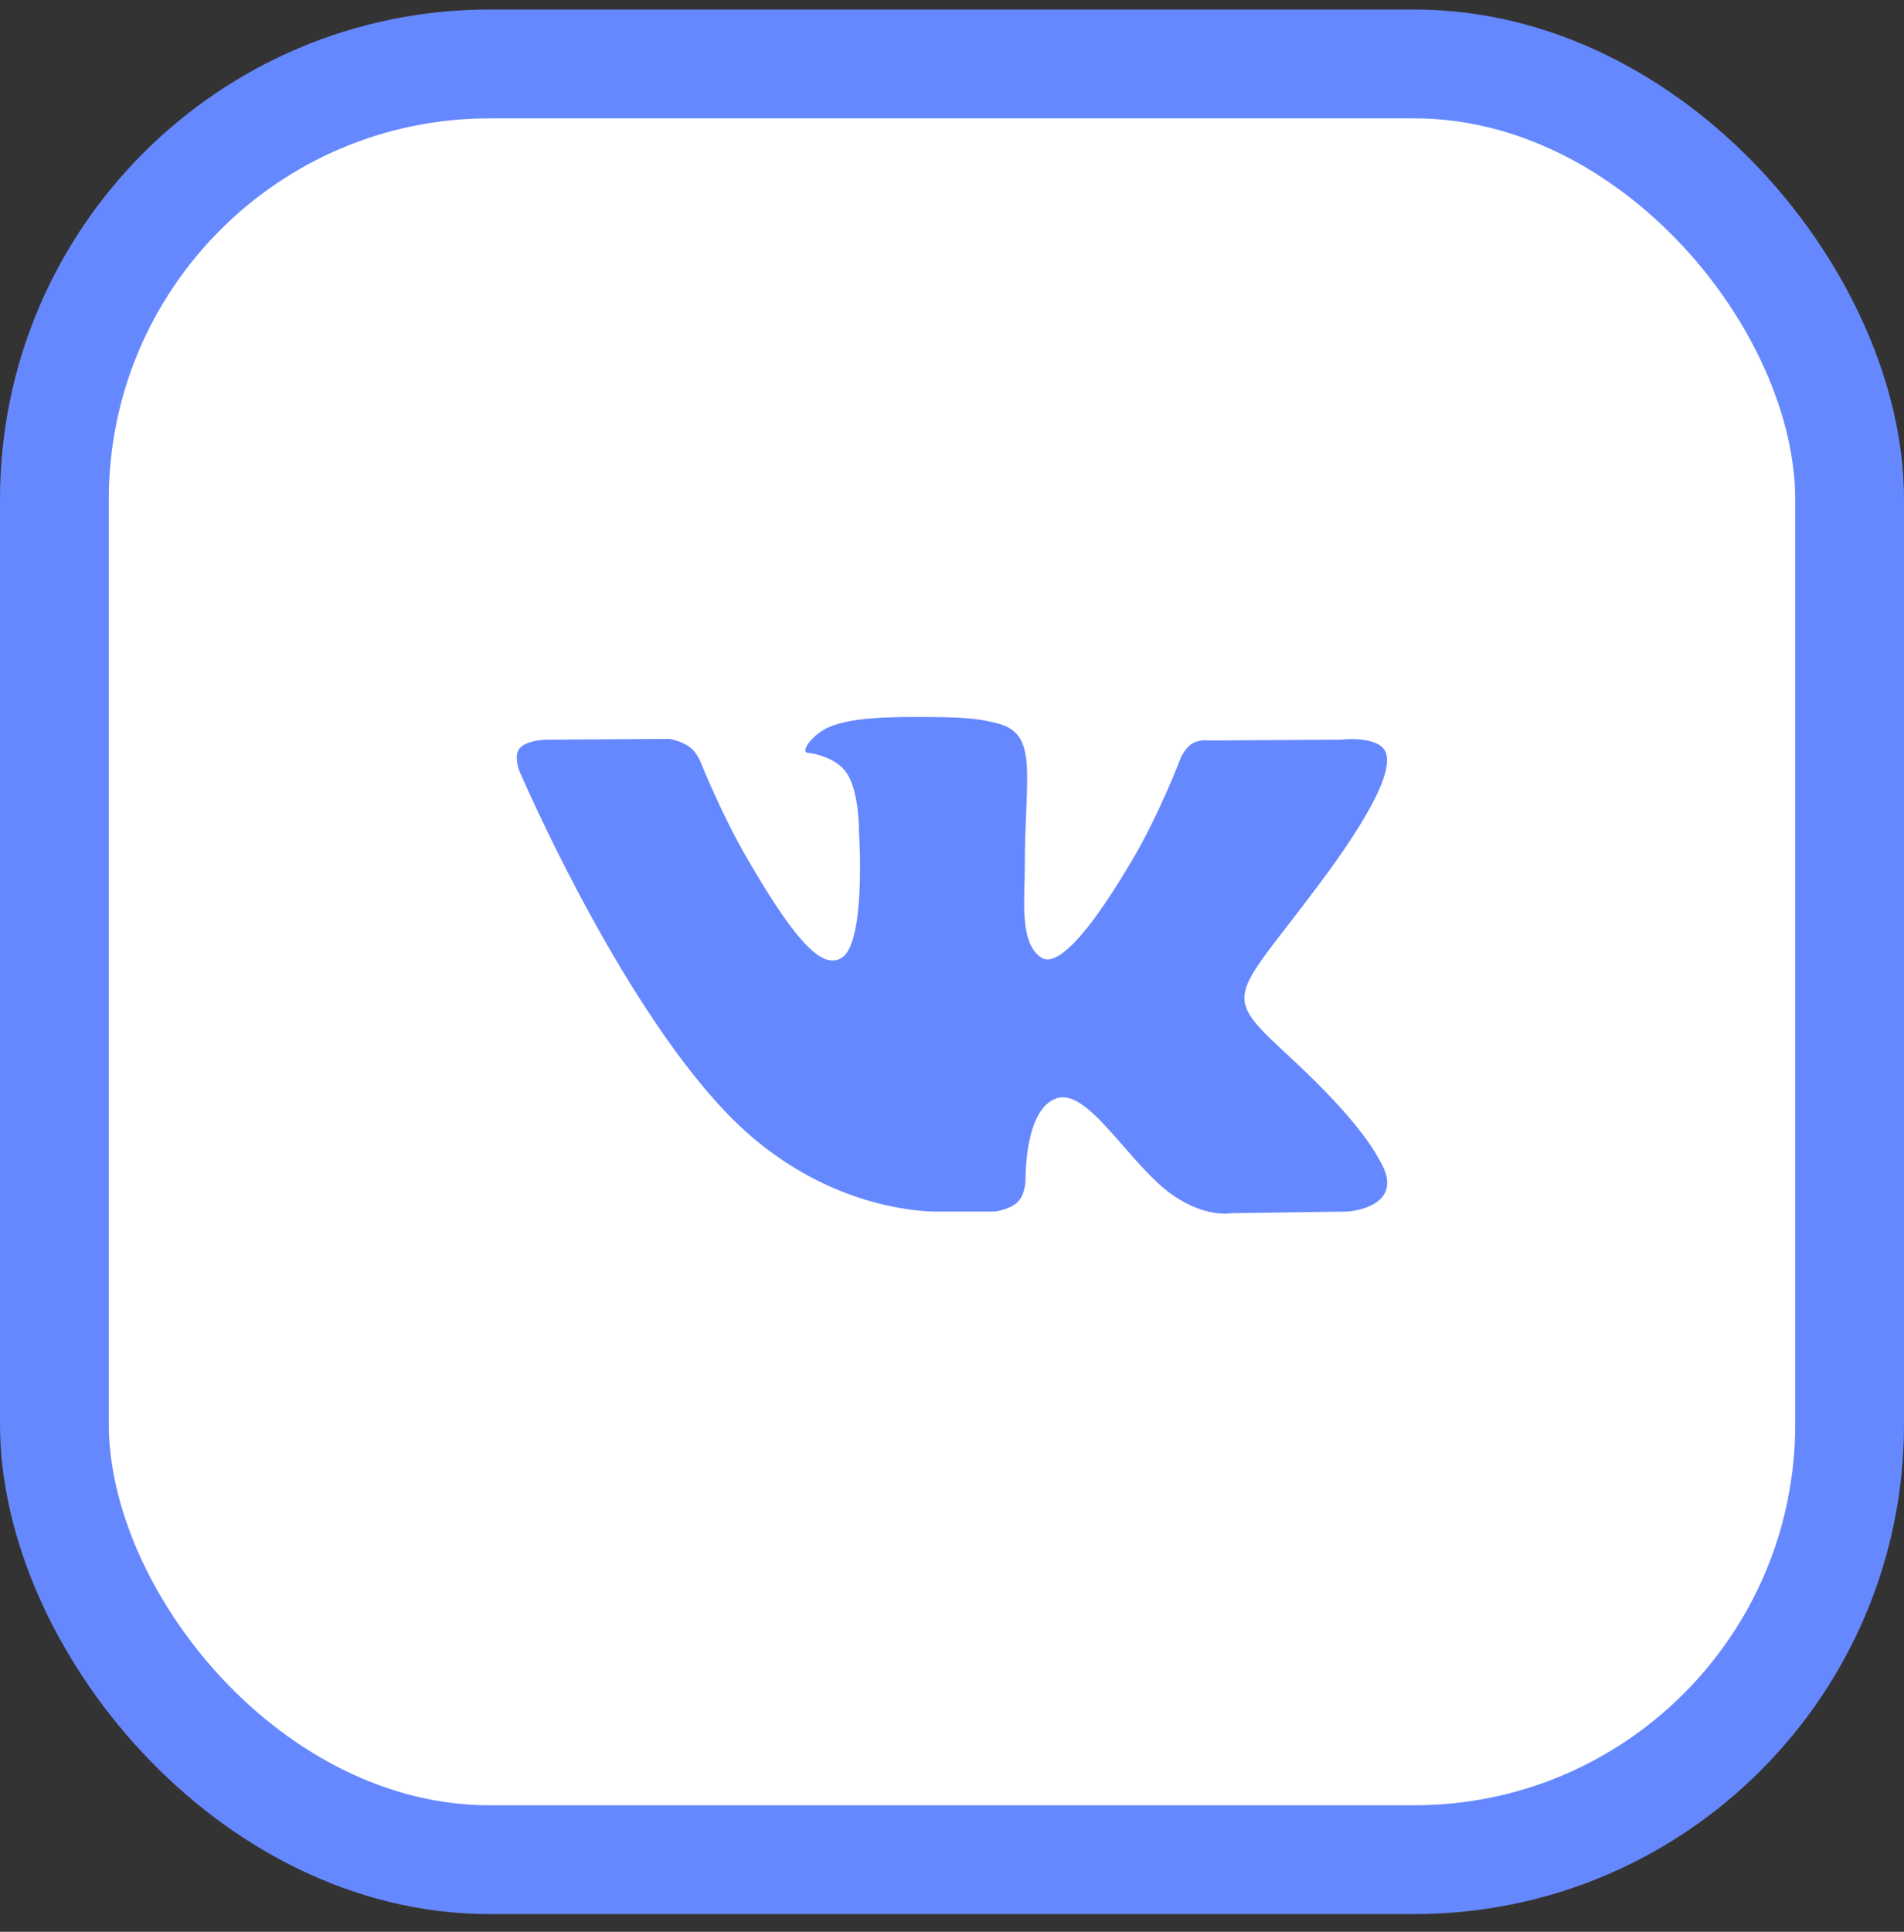 <svg width="70" height="71" viewBox="0 0 70 71" fill="none" xmlns="http://www.w3.org/2000/svg">
<rect x="0" y="0" width="70" height="71" fill="#333333" stroke="none"/>
<rect x="2" y="2.35" width="66" height="66" rx="16" fill="white" stroke="#6688FF" stroke-width="4"/>
<path fill-rule="evenodd" clip-rule="evenodd" d="M34.656 44.529H36.569C36.569 44.529 37.147 44.466 37.442 44.148C37.713 43.856 37.705 43.308 37.705 43.308C37.705 43.308 37.667 40.741 38.858 40.363C40.033 39.991 41.541 42.844 43.139 43.941C44.347 44.771 45.266 44.589 45.266 44.589L49.539 44.529C49.539 44.529 51.775 44.392 50.715 42.634C50.628 42.49 50.097 41.334 47.537 38.958C44.858 36.47 45.217 36.873 48.444 32.571C50.41 29.951 51.196 28.351 50.951 27.666C50.717 27.014 49.271 27.186 49.271 27.186L44.459 27.216C44.459 27.216 44.102 27.167 43.838 27.325C43.579 27.48 43.413 27.842 43.413 27.842C43.413 27.842 42.651 29.869 41.636 31.594C39.493 35.232 38.636 35.424 38.286 35.198C37.472 34.672 37.675 33.083 37.675 31.954C37.675 28.428 38.21 26.958 36.634 26.578C36.111 26.451 35.726 26.368 34.388 26.355C32.672 26.337 31.218 26.36 30.395 26.763C29.848 27.031 29.426 27.628 29.683 27.663C30.001 27.705 30.721 27.857 31.103 28.377C31.596 29.047 31.579 30.554 31.579 30.554C31.579 30.554 31.862 34.705 30.917 35.22C30.269 35.574 29.379 34.852 27.469 31.551C26.49 29.86 25.751 27.991 25.751 27.991C25.751 27.991 25.609 27.642 25.355 27.455C25.046 27.229 24.615 27.157 24.615 27.157L20.043 27.187C20.043 27.187 19.356 27.206 19.105 27.504C18.88 27.77 19.087 28.319 19.087 28.319C19.087 28.319 22.666 36.694 26.72 40.914C30.436 44.783 34.656 44.529 34.656 44.529Z" fill="#6688FF"/>
</svg>
